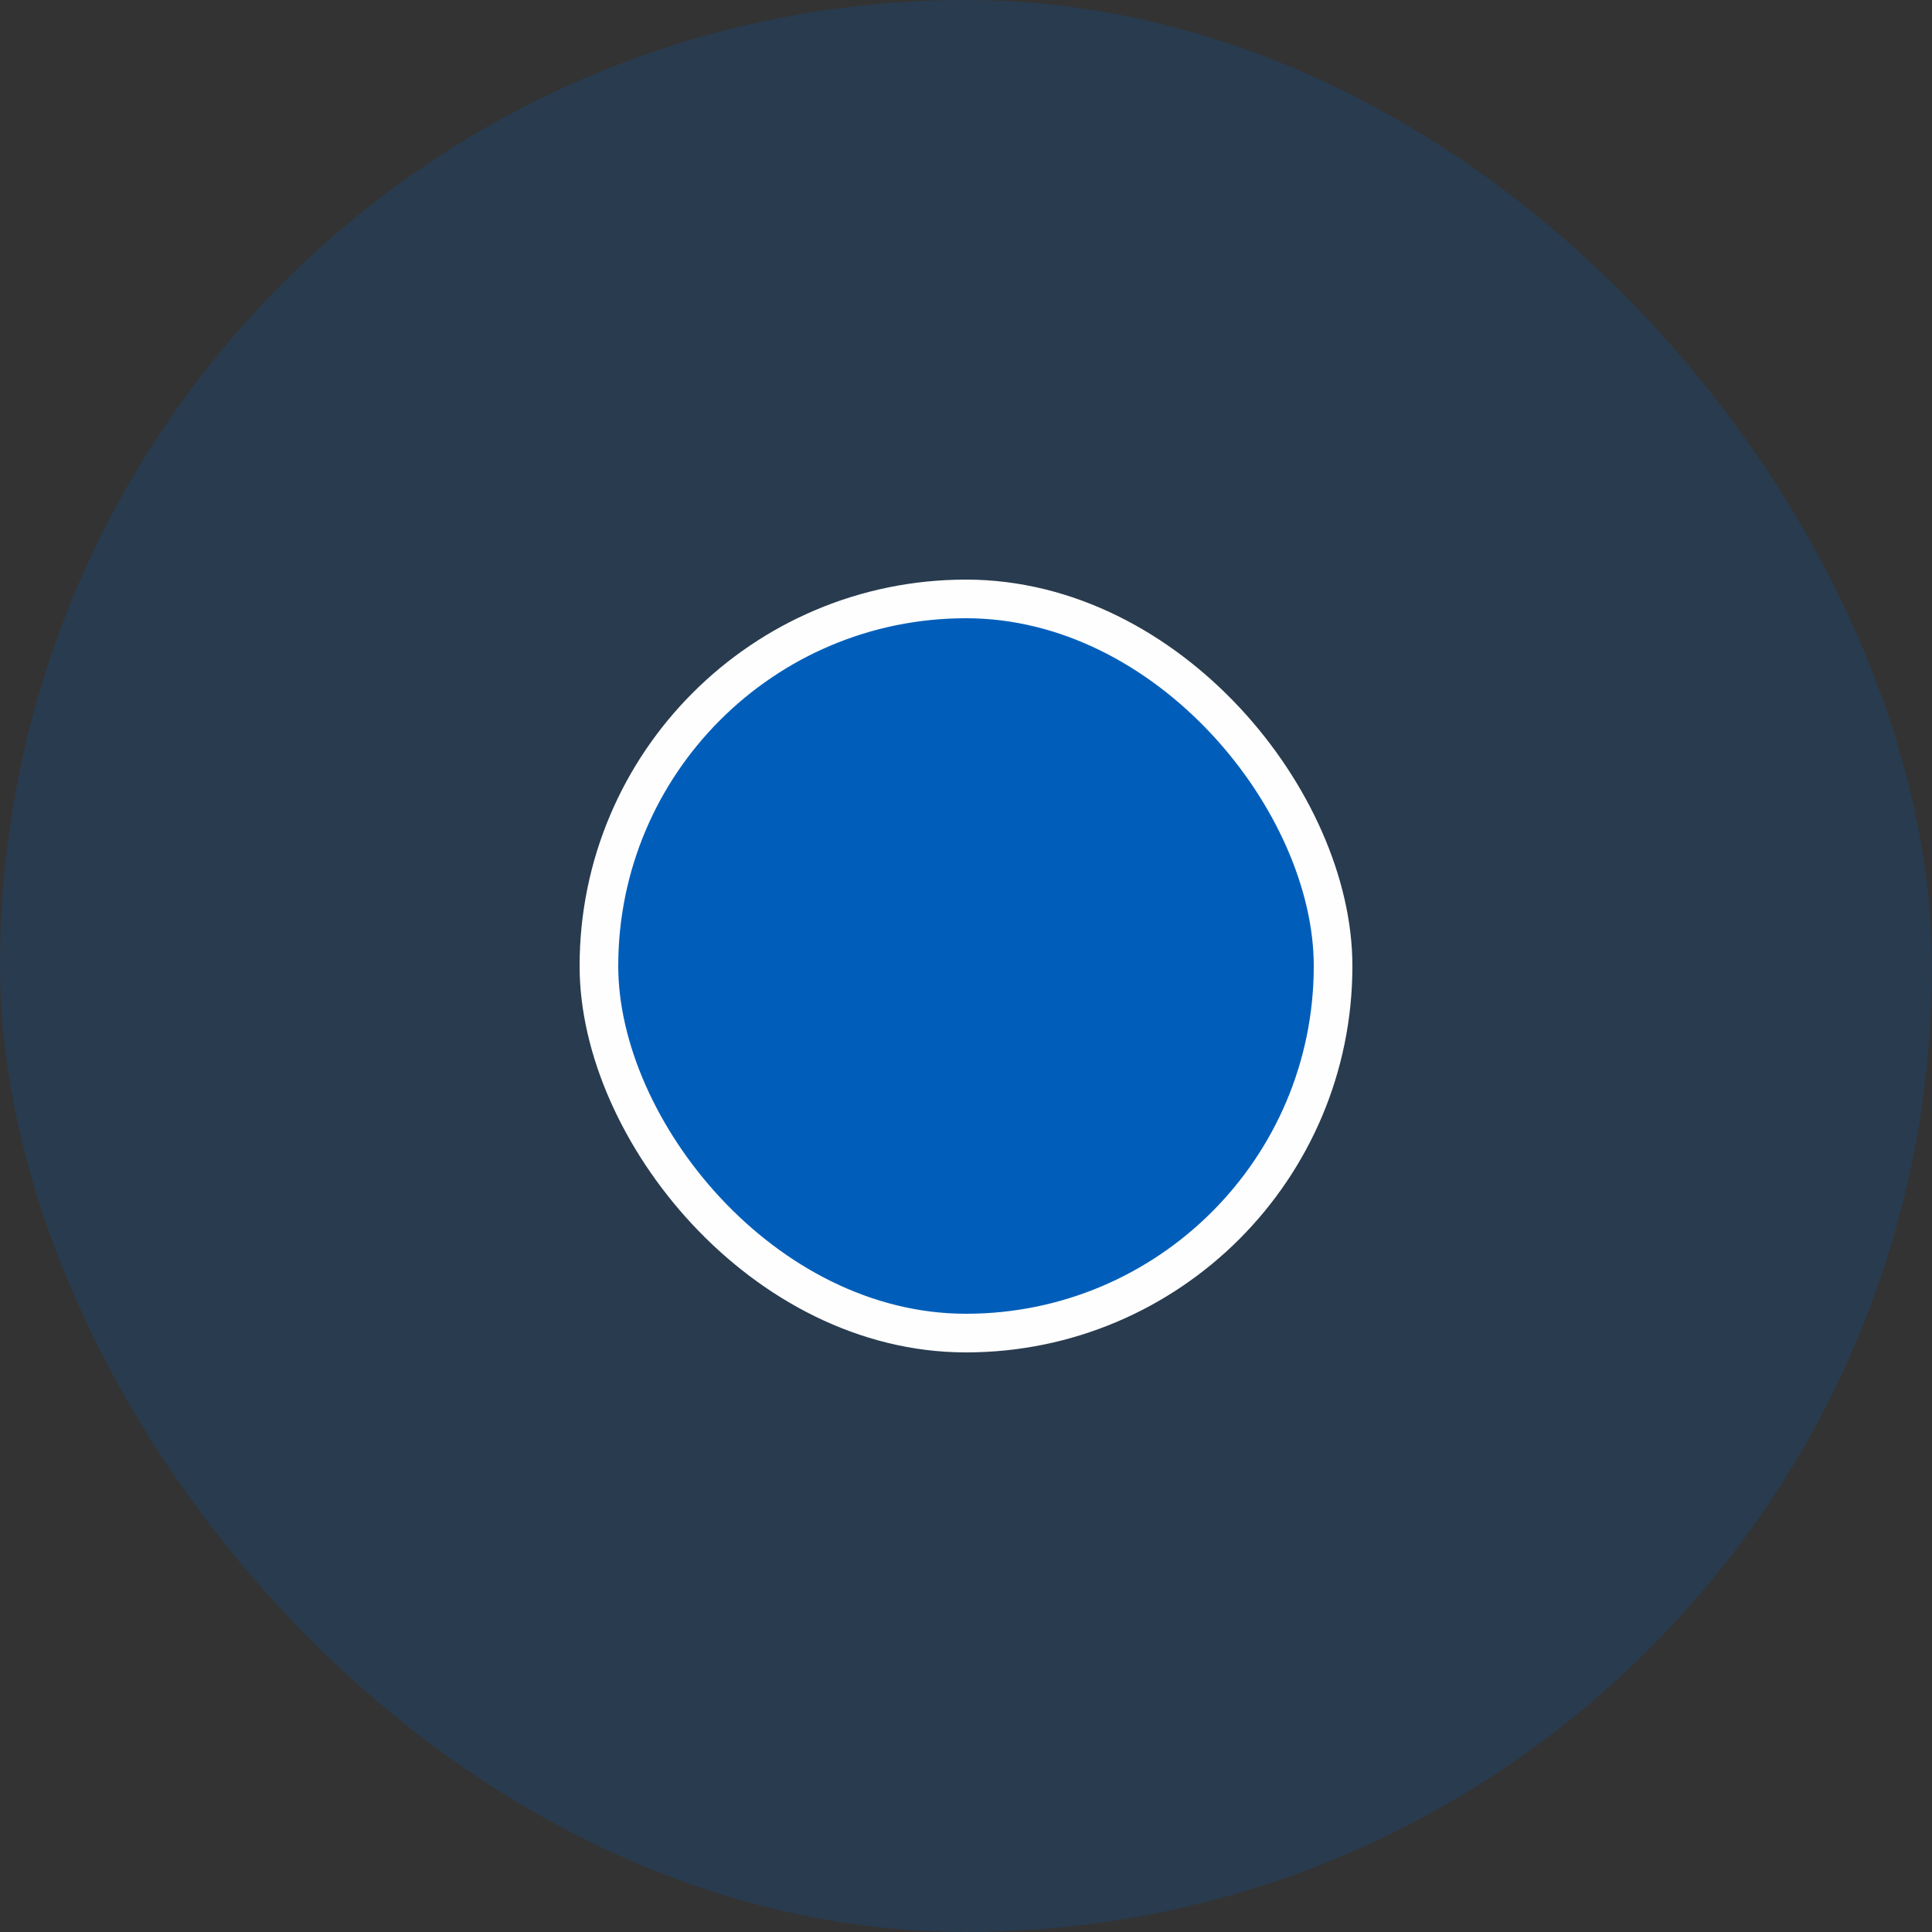 <?xml version="1.0" encoding="UTF-8"?>
<svg width="50px" height="50px" viewBox="0 0 50 50" version="1.1" xmlns="http://www.w3.org/2000/svg" xmlns:xlink="http://www.w3.org/1999/xlink">
    <rect x="0" y="0" width="50" height="50" fill="#333333" stroke="none"/>
    <title>ic_location</title>
    <g id="Page-1" stroke="none" stroke-width="1" fill="none" fill-rule="evenodd">
        <g id="4-Notend---Web---Contacto" transform="translate(-906, -493)" fill="#005EBA">
            <g id="ic_location" transform="translate(906, 493)">
                <rect id="Rectangle-Copy-2" opacity="0.2" x="0" y="0" width="50" height="50" rx="25"></rect>
                <rect id="Rectangle-Copy-10" stroke="#FEFEFE" x="15.5" y="15.5" width="19" height="19" rx="9.5"></rect>
            </g>
        </g>
    </g>
</svg>